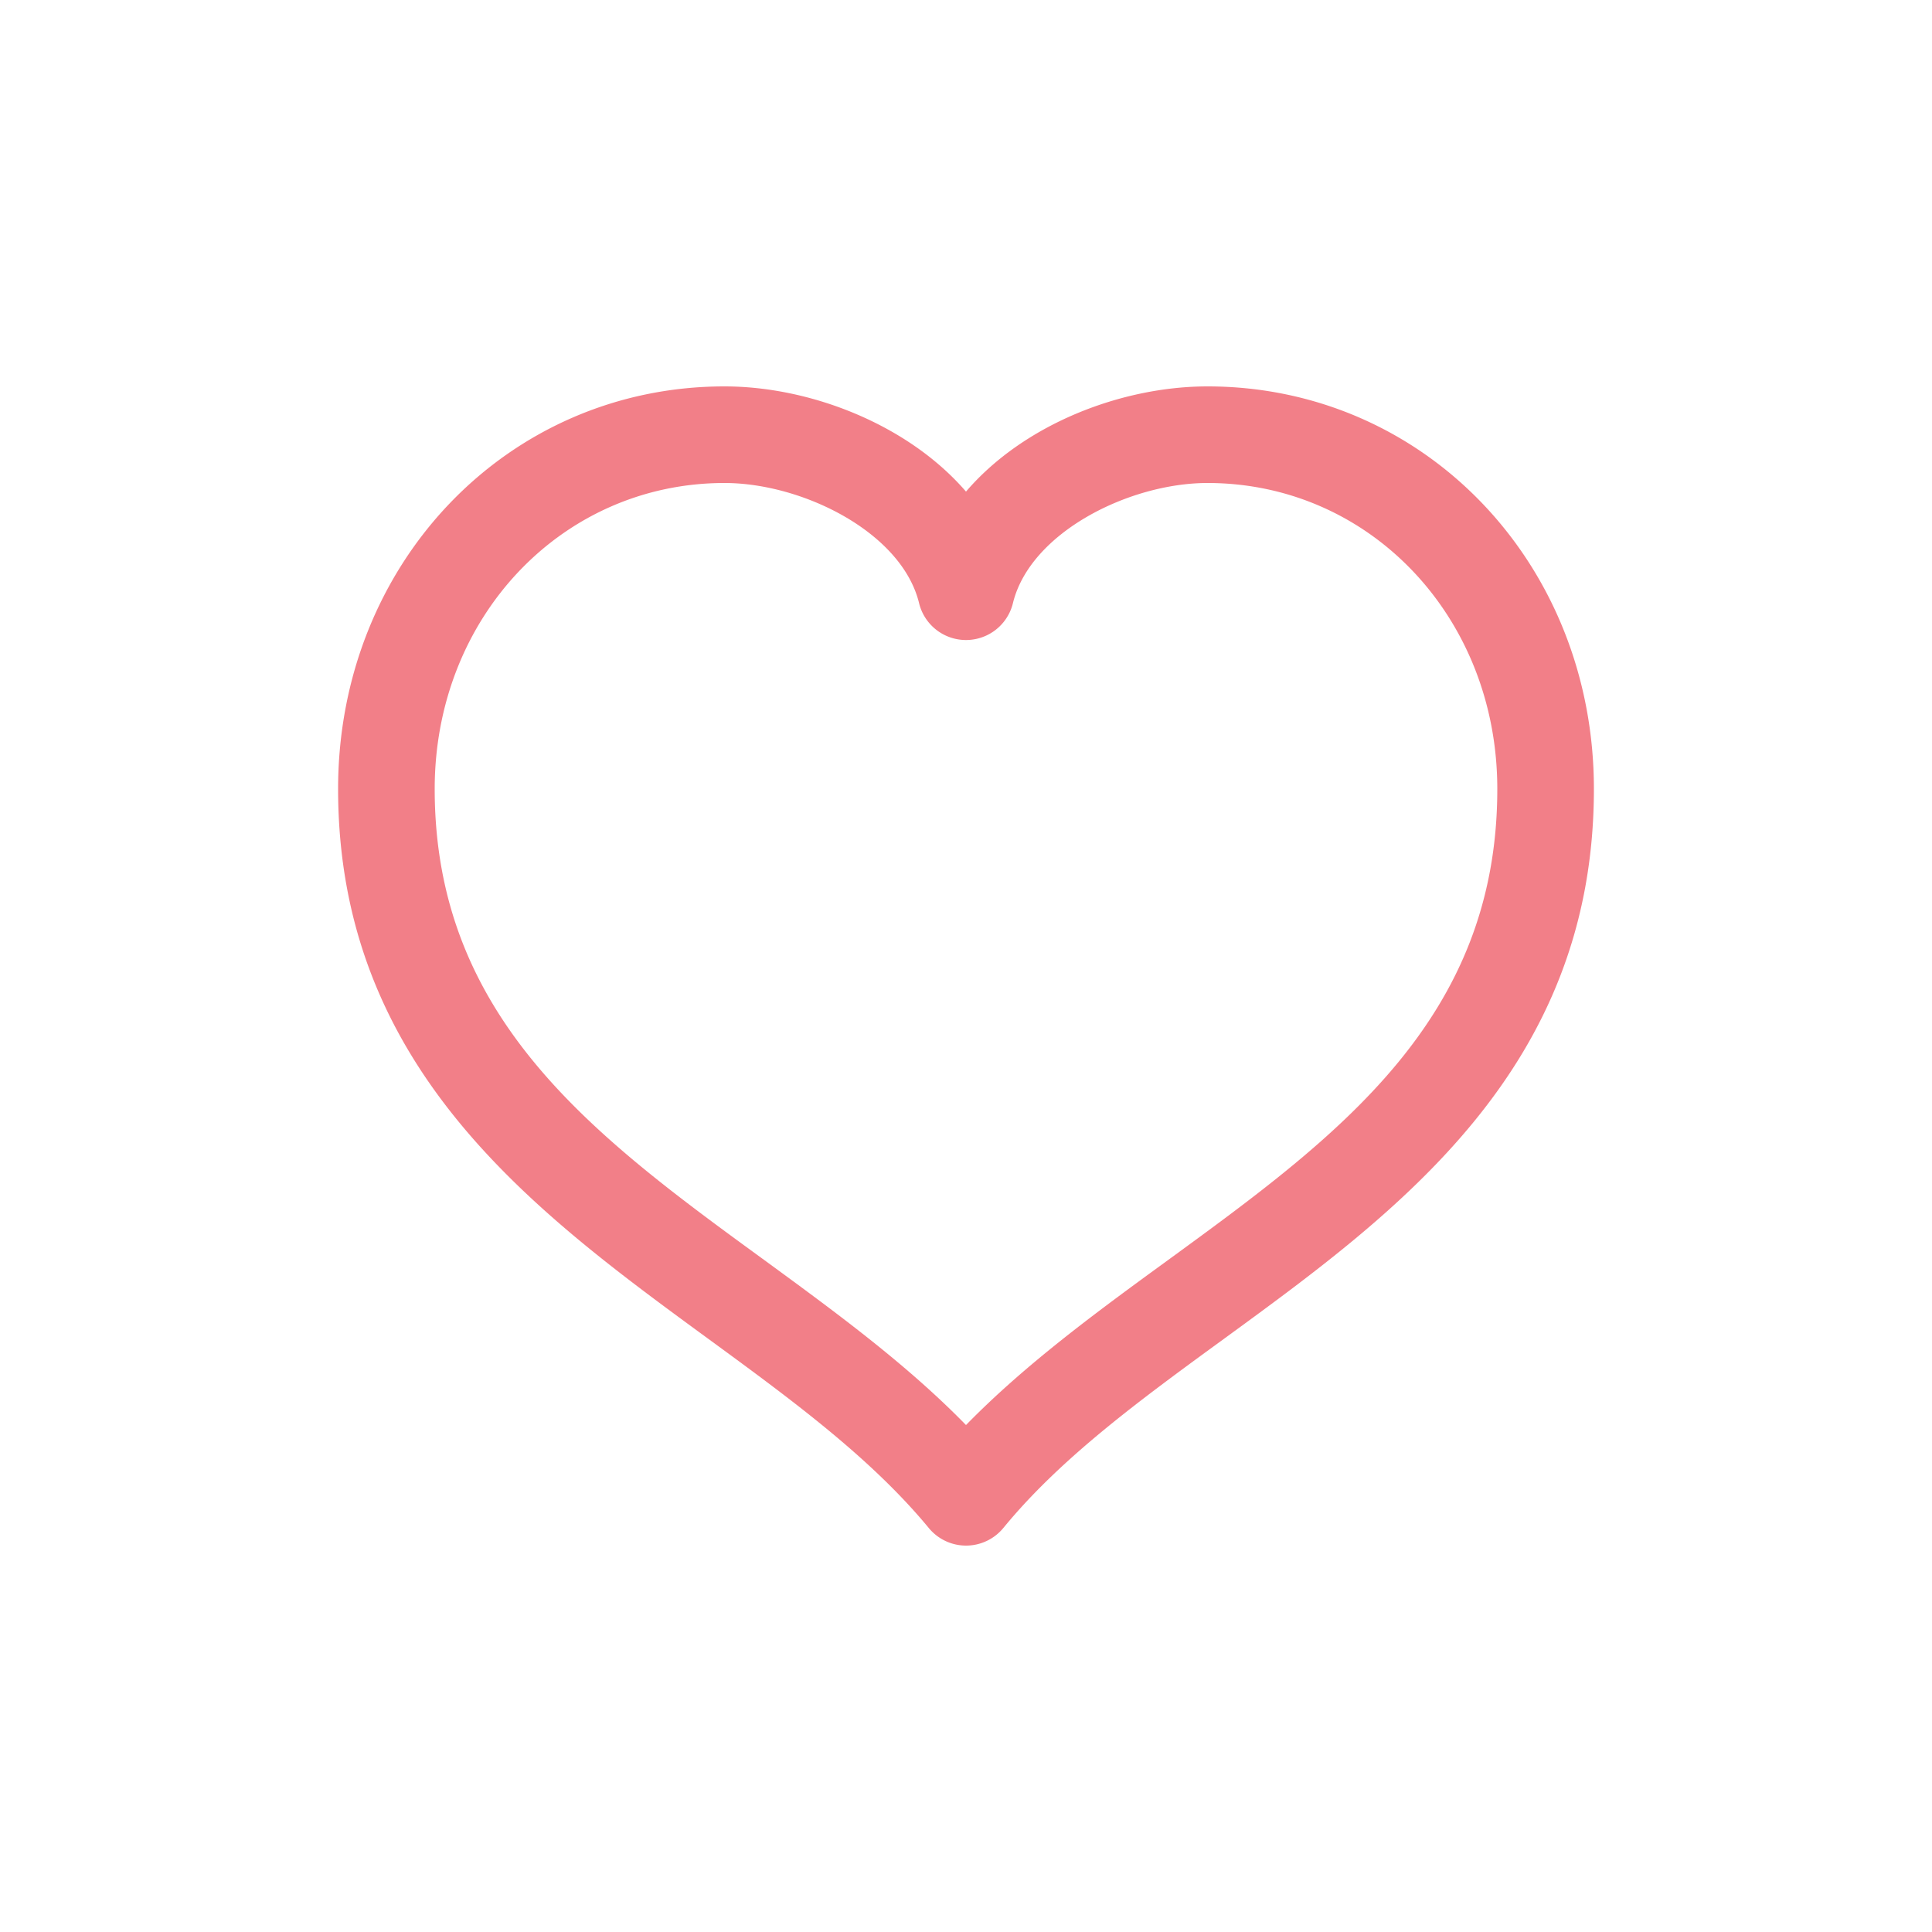 <svg xmlns="http://www.w3.org/2000/svg" viewBox="0 0 200 200"><defs><style>.cls-1{fill:#f27f88;}.cls-2{fill:none;}</style></defs><title>アセット 106</title><g id="レイヤー_2" data-name="レイヤー 2"><g id="レイヤー_3" data-name="レイヤー 3"><path class="cls-1" d="M100,160a5,5,0,0,1-3.86-1.83c-6-7.26-14.18-13.26-22.88-19.62C55.33,125.43,35,110.58,35,81.67,35,58.3,52.57,40,75,40c8.88,0,19,3.94,25,10.89,6-7,16.12-10.89,25-10.89,22.43,0,40,18.3,40,41.67,0,29-20.31,43.8-38.22,56.87-8.71,6.35-16.94,12.35-22.91,19.63A5,5,0,0,1,100,160ZM75,50C58.18,50,45,63.91,45,81.67c0,23.83,16.59,36,34.16,48.8,7.23,5.29,14.67,10.72,20.84,17.05,6.19-6.34,13.64-11.78,20.89-17.06C138.43,117.67,155,105.58,155,81.67,155,63.91,141.82,50,125,50c-8.09,0-18.35,5.11-20.14,12.43a5,5,0,0,1-9.72,0C93.35,55.11,83.09,50,75,50Z"/><rect class="cls-2" width="200" height="200"/></g></g></svg>